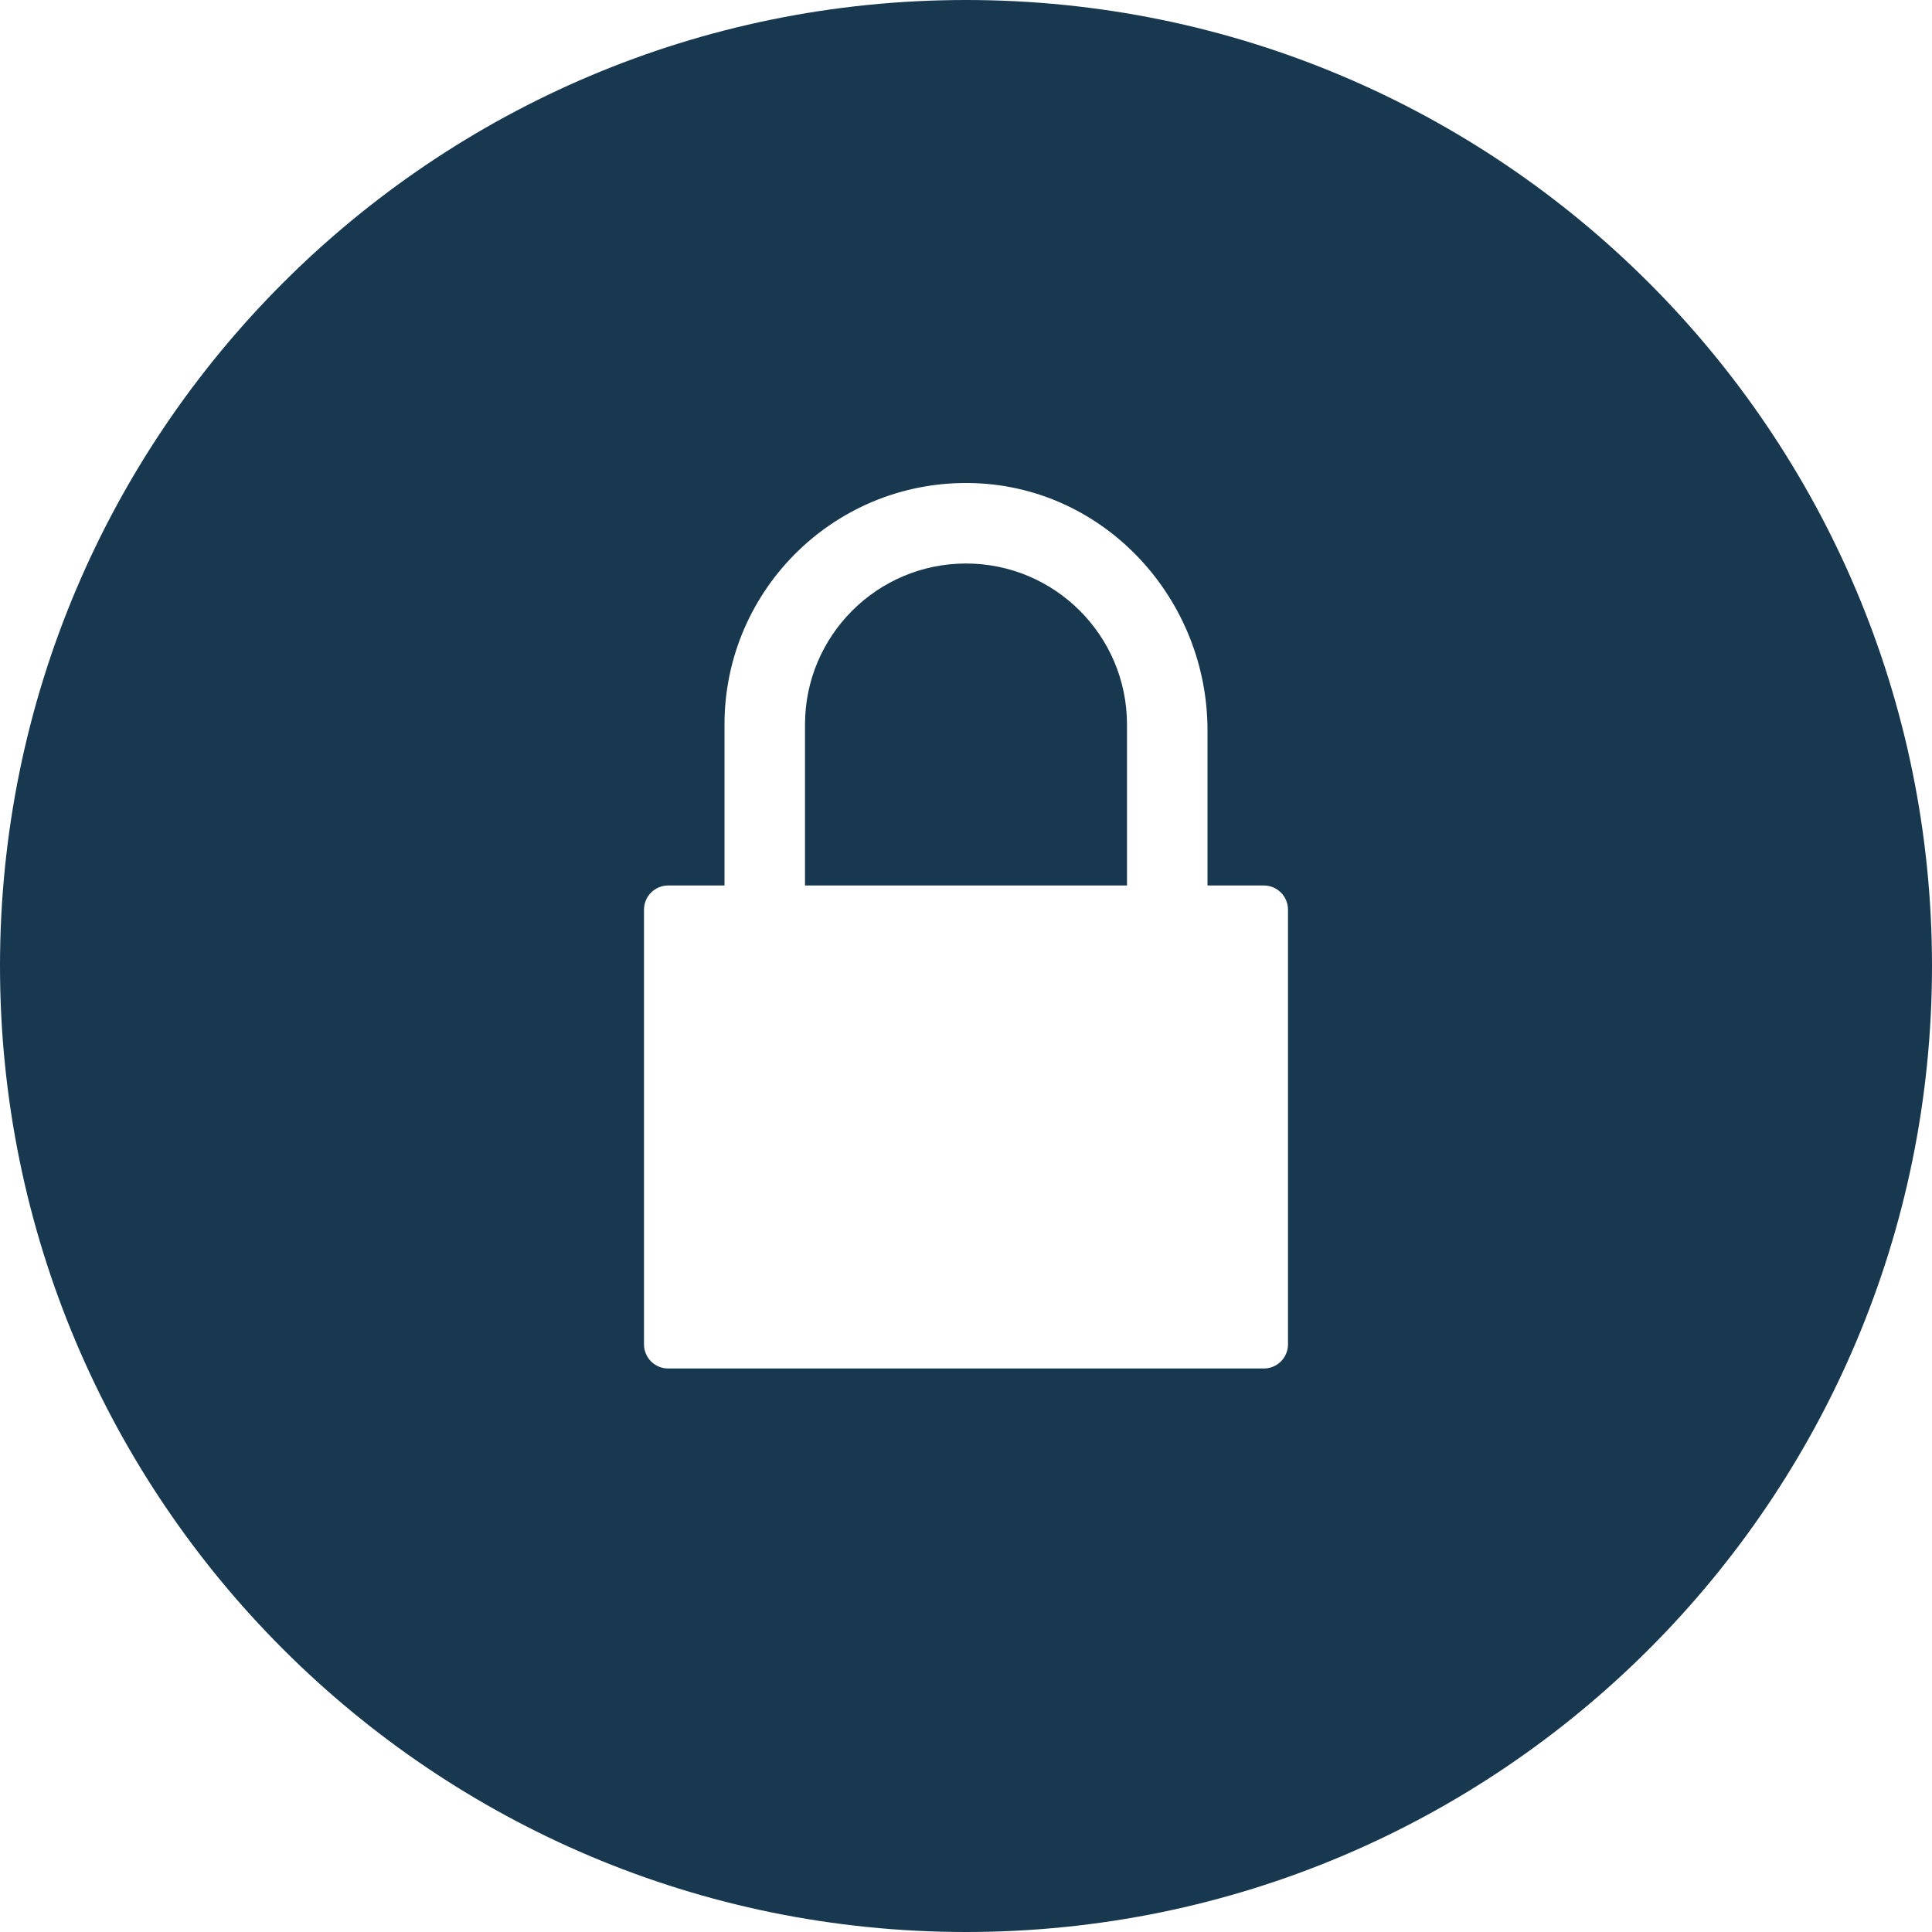 <?xml version="1.0" encoding="UTF-8"?>
<svg xmlns="http://www.w3.org/2000/svg" width="200" height="200" viewBox="0 0 200 200" fill="none">
  <g clip-path="url(#clip0_4_140)">
    <path d="M116.666 75V91.666H83.334V75C83.334 65.8 90.809 58.334 100 58.334C109.191 58.334 116.666 65.8 116.666 75ZM200 100C200 155.225 155.225 200 100 200C44.775 200 0 155.225 0 100C0 44.775 44.775 0 100 0C155.225 0 200 44.775 200 100ZM130.834 91.666H125V75.601C125 62.044 114.456 50.496 100.907 50.016C86.685 49.513 75 60.899 75 75V91.666H69.166C68.503 91.666 67.867 91.93 67.398 92.398C66.93 92.867 66.666 93.503 66.666 94.166V139.166C66.666 139.829 66.93 140.465 67.398 140.934C67.867 141.403 68.503 141.666 69.166 141.666H130.833C131.496 141.666 132.131 141.403 132.6 140.934C133.069 140.465 133.333 139.829 133.333 139.166V94.166C133.333 93.503 133.069 92.868 132.601 92.399C132.132 91.93 131.497 91.667 130.834 91.666Z" fill="#183850"></path>
  </g>
  <defs>
    <clipPath id="clip0_4_140">
      <rect width="200" height="200" fill="white"></rect>
    </clipPath>
  </defs>
</svg>
